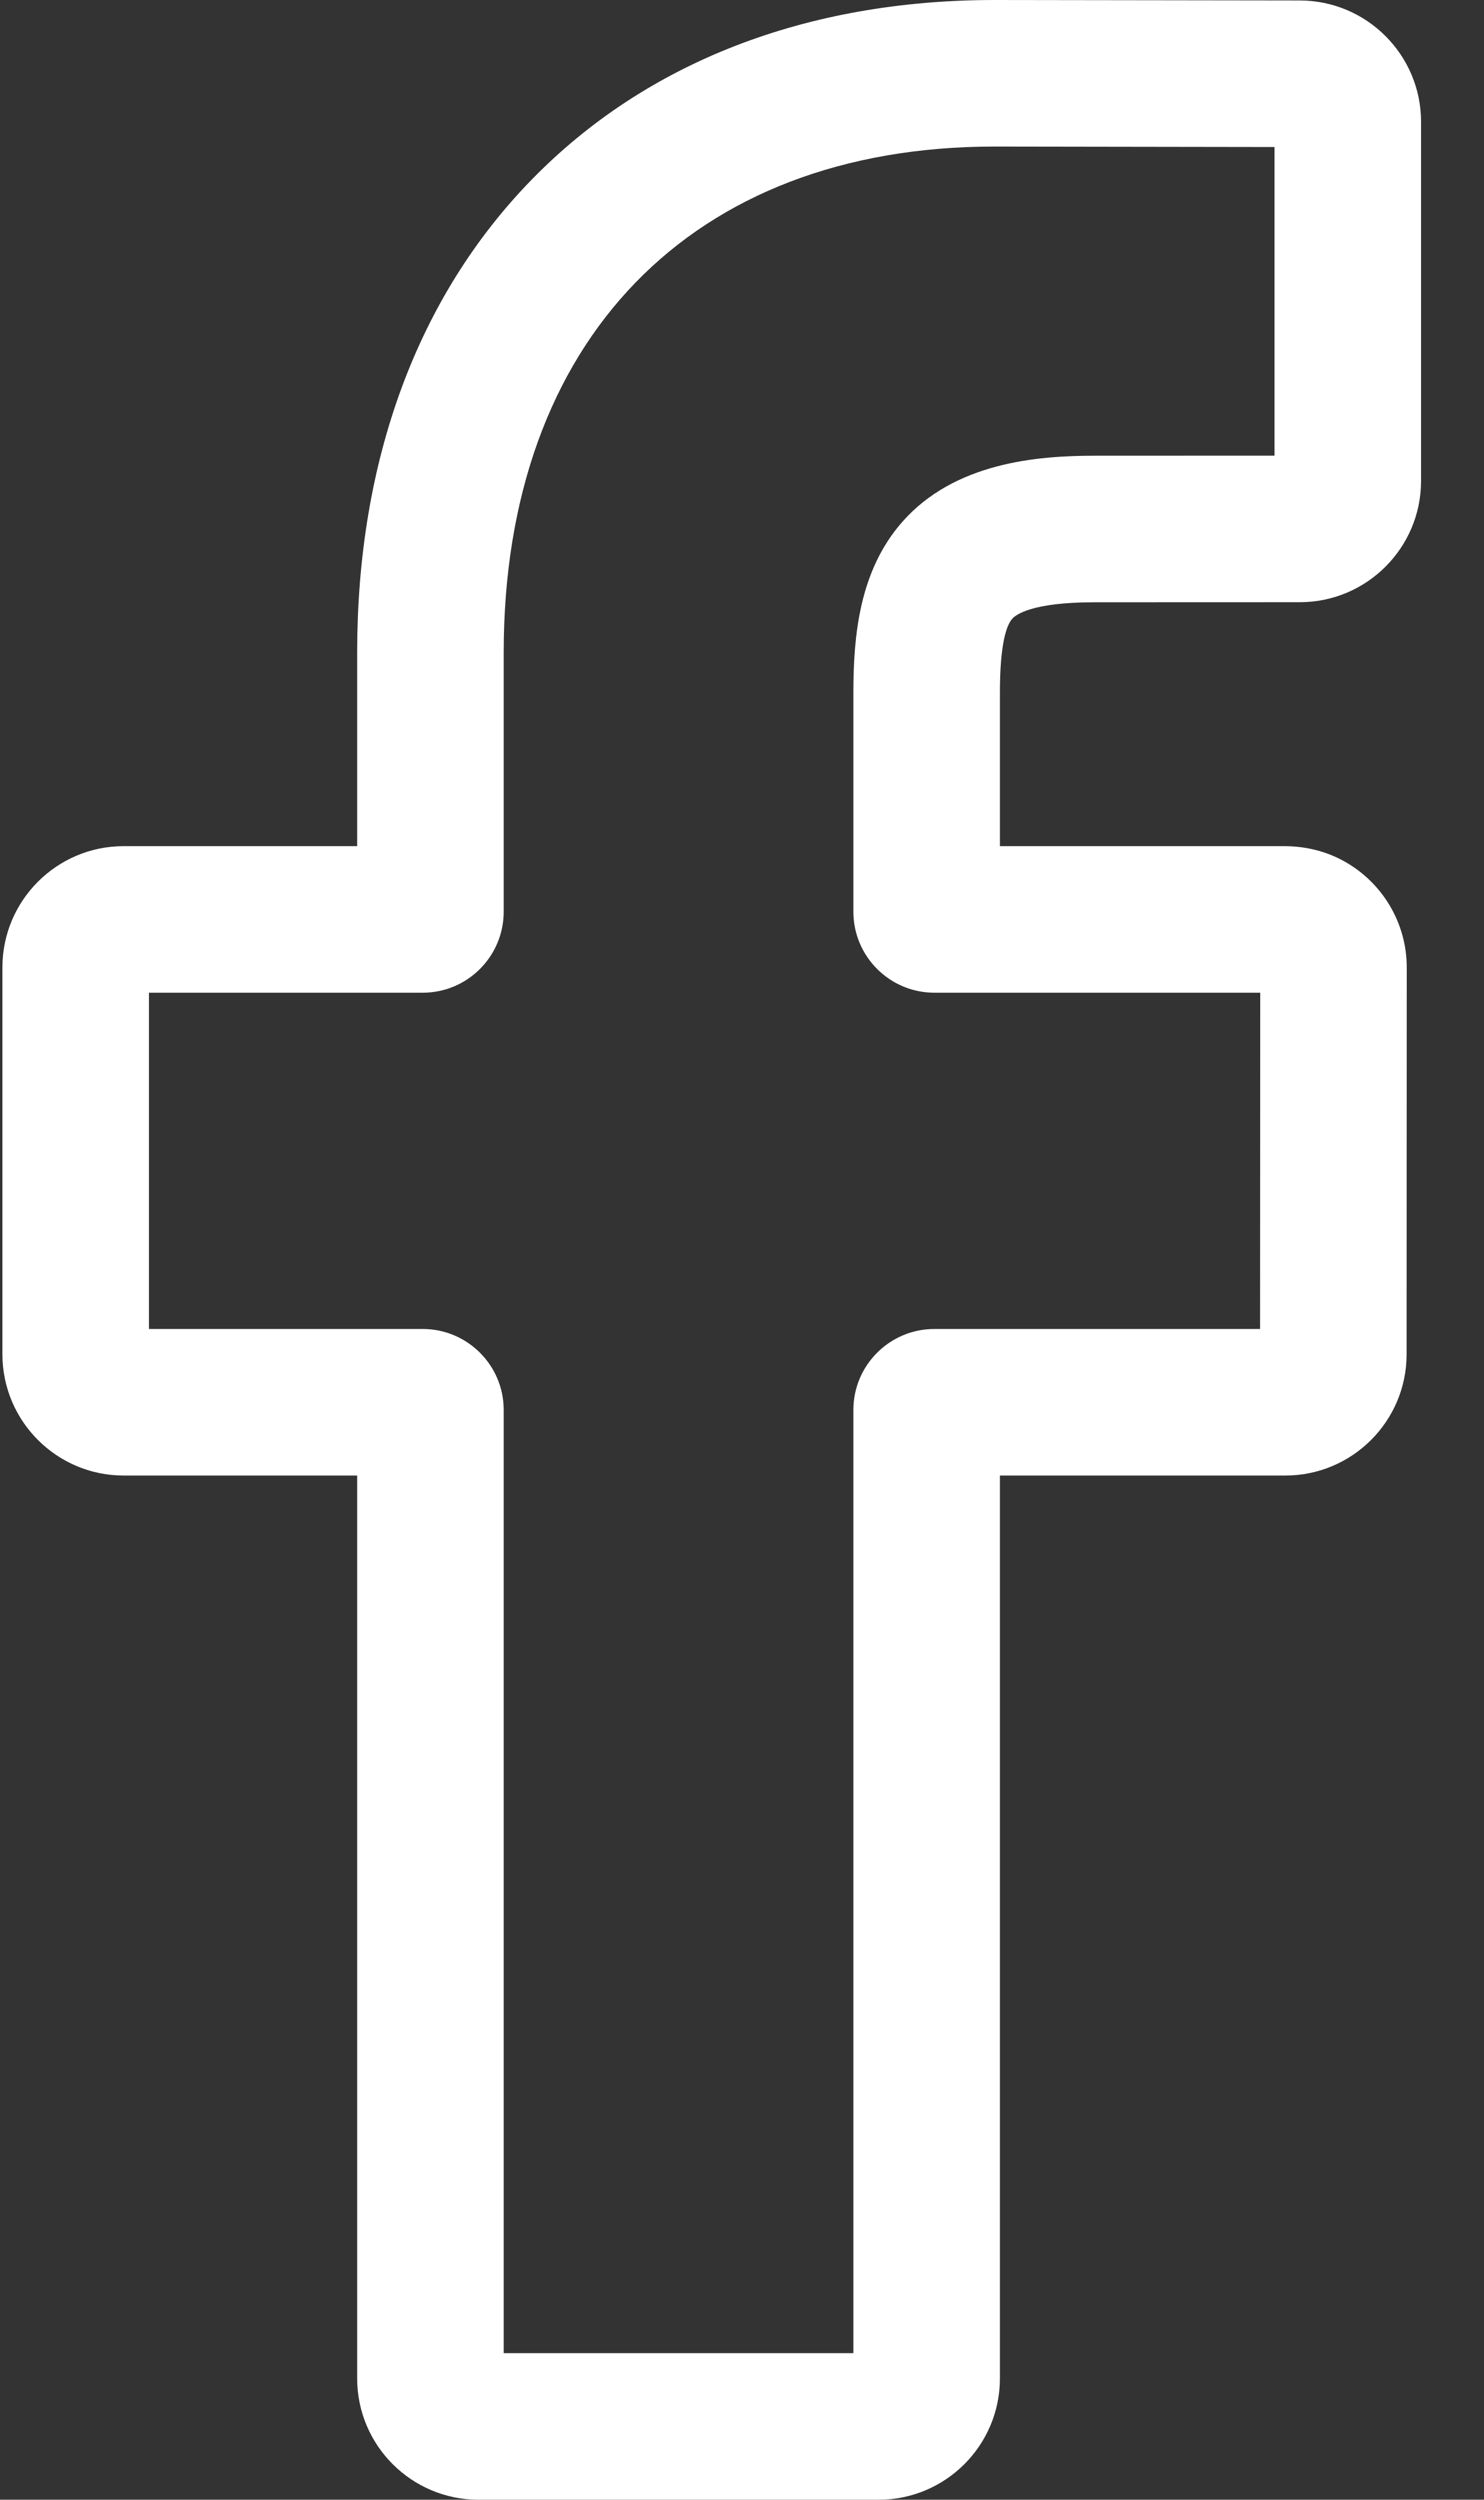 <?xml version="1.0" encoding="utf-8"?>
<svg width="19px" height="32px" viewBox="0 0 19 32" version="1.1" xmlns:xlink="http://www.w3.org/1999/xlink" xmlns="http://www.w3.org/2000/svg">
  <rect x="0" y="0" width="19" height="32" fill="#333333" stroke="none"/>
  <desc>Created with Lunacy</desc>
  <g id="social-media-(1)">
    <path d="M6.094 32L11.219 32C12.075 32 12.771 31.304 12.771 30.448L12.771 18.889L16.425 18.889C17.282 18.889 17.978 18.193 17.978 17.337L17.98 12.384C17.98 11.822 17.674 11.302 17.181 11.027C16.953 10.899 16.687 10.832 16.413 10.832L12.771 10.832L12.771 8.872C12.771 8.234 12.857 8.002 12.929 7.921C12.973 7.871 13.177 7.71 13.979 7.71L16.611 7.709C17.467 7.709 18.163 7.013 18.163 6.157L18.163 1.559C18.163 0.704 17.468 0.008 16.613 0.006L12.705 0C10.293 0 8.242 0.796 6.775 2.301C5.314 3.8 4.542 5.892 4.542 8.352L4.542 10.832L1.552 10.832C0.696 10.832 0 11.528 0 12.384L0 17.337C0 18.193 0.696 18.889 1.552 18.889L4.542 18.889L4.542 30.448C4.542 31.304 5.238 32 6.094 32ZM10.895 30.124L6.418 30.124L6.418 18.049C6.418 17.478 5.953 17.013 5.382 17.013L1.876 17.013L1.876 12.708L5.382 12.708C5.953 12.708 6.418 12.243 6.418 11.671L6.418 8.352C6.418 4.357 8.827 1.876 12.703 1.876L16.287 1.882L16.287 5.833L13.979 5.834C13.245 5.834 12.191 5.922 11.523 6.679C10.97 7.306 10.895 8.139 10.895 8.872L10.895 11.671C10.895 12.243 11.36 12.708 11.931 12.708L16.104 12.708L16.102 17.013L11.931 17.013C11.36 17.013 10.895 17.478 10.895 18.049L10.895 30.124Z" transform="translate(0.031 0)" id="Shape" fill="#FFFFFF" fill-rule="evenodd" stroke="none" />
  </g>
</svg>